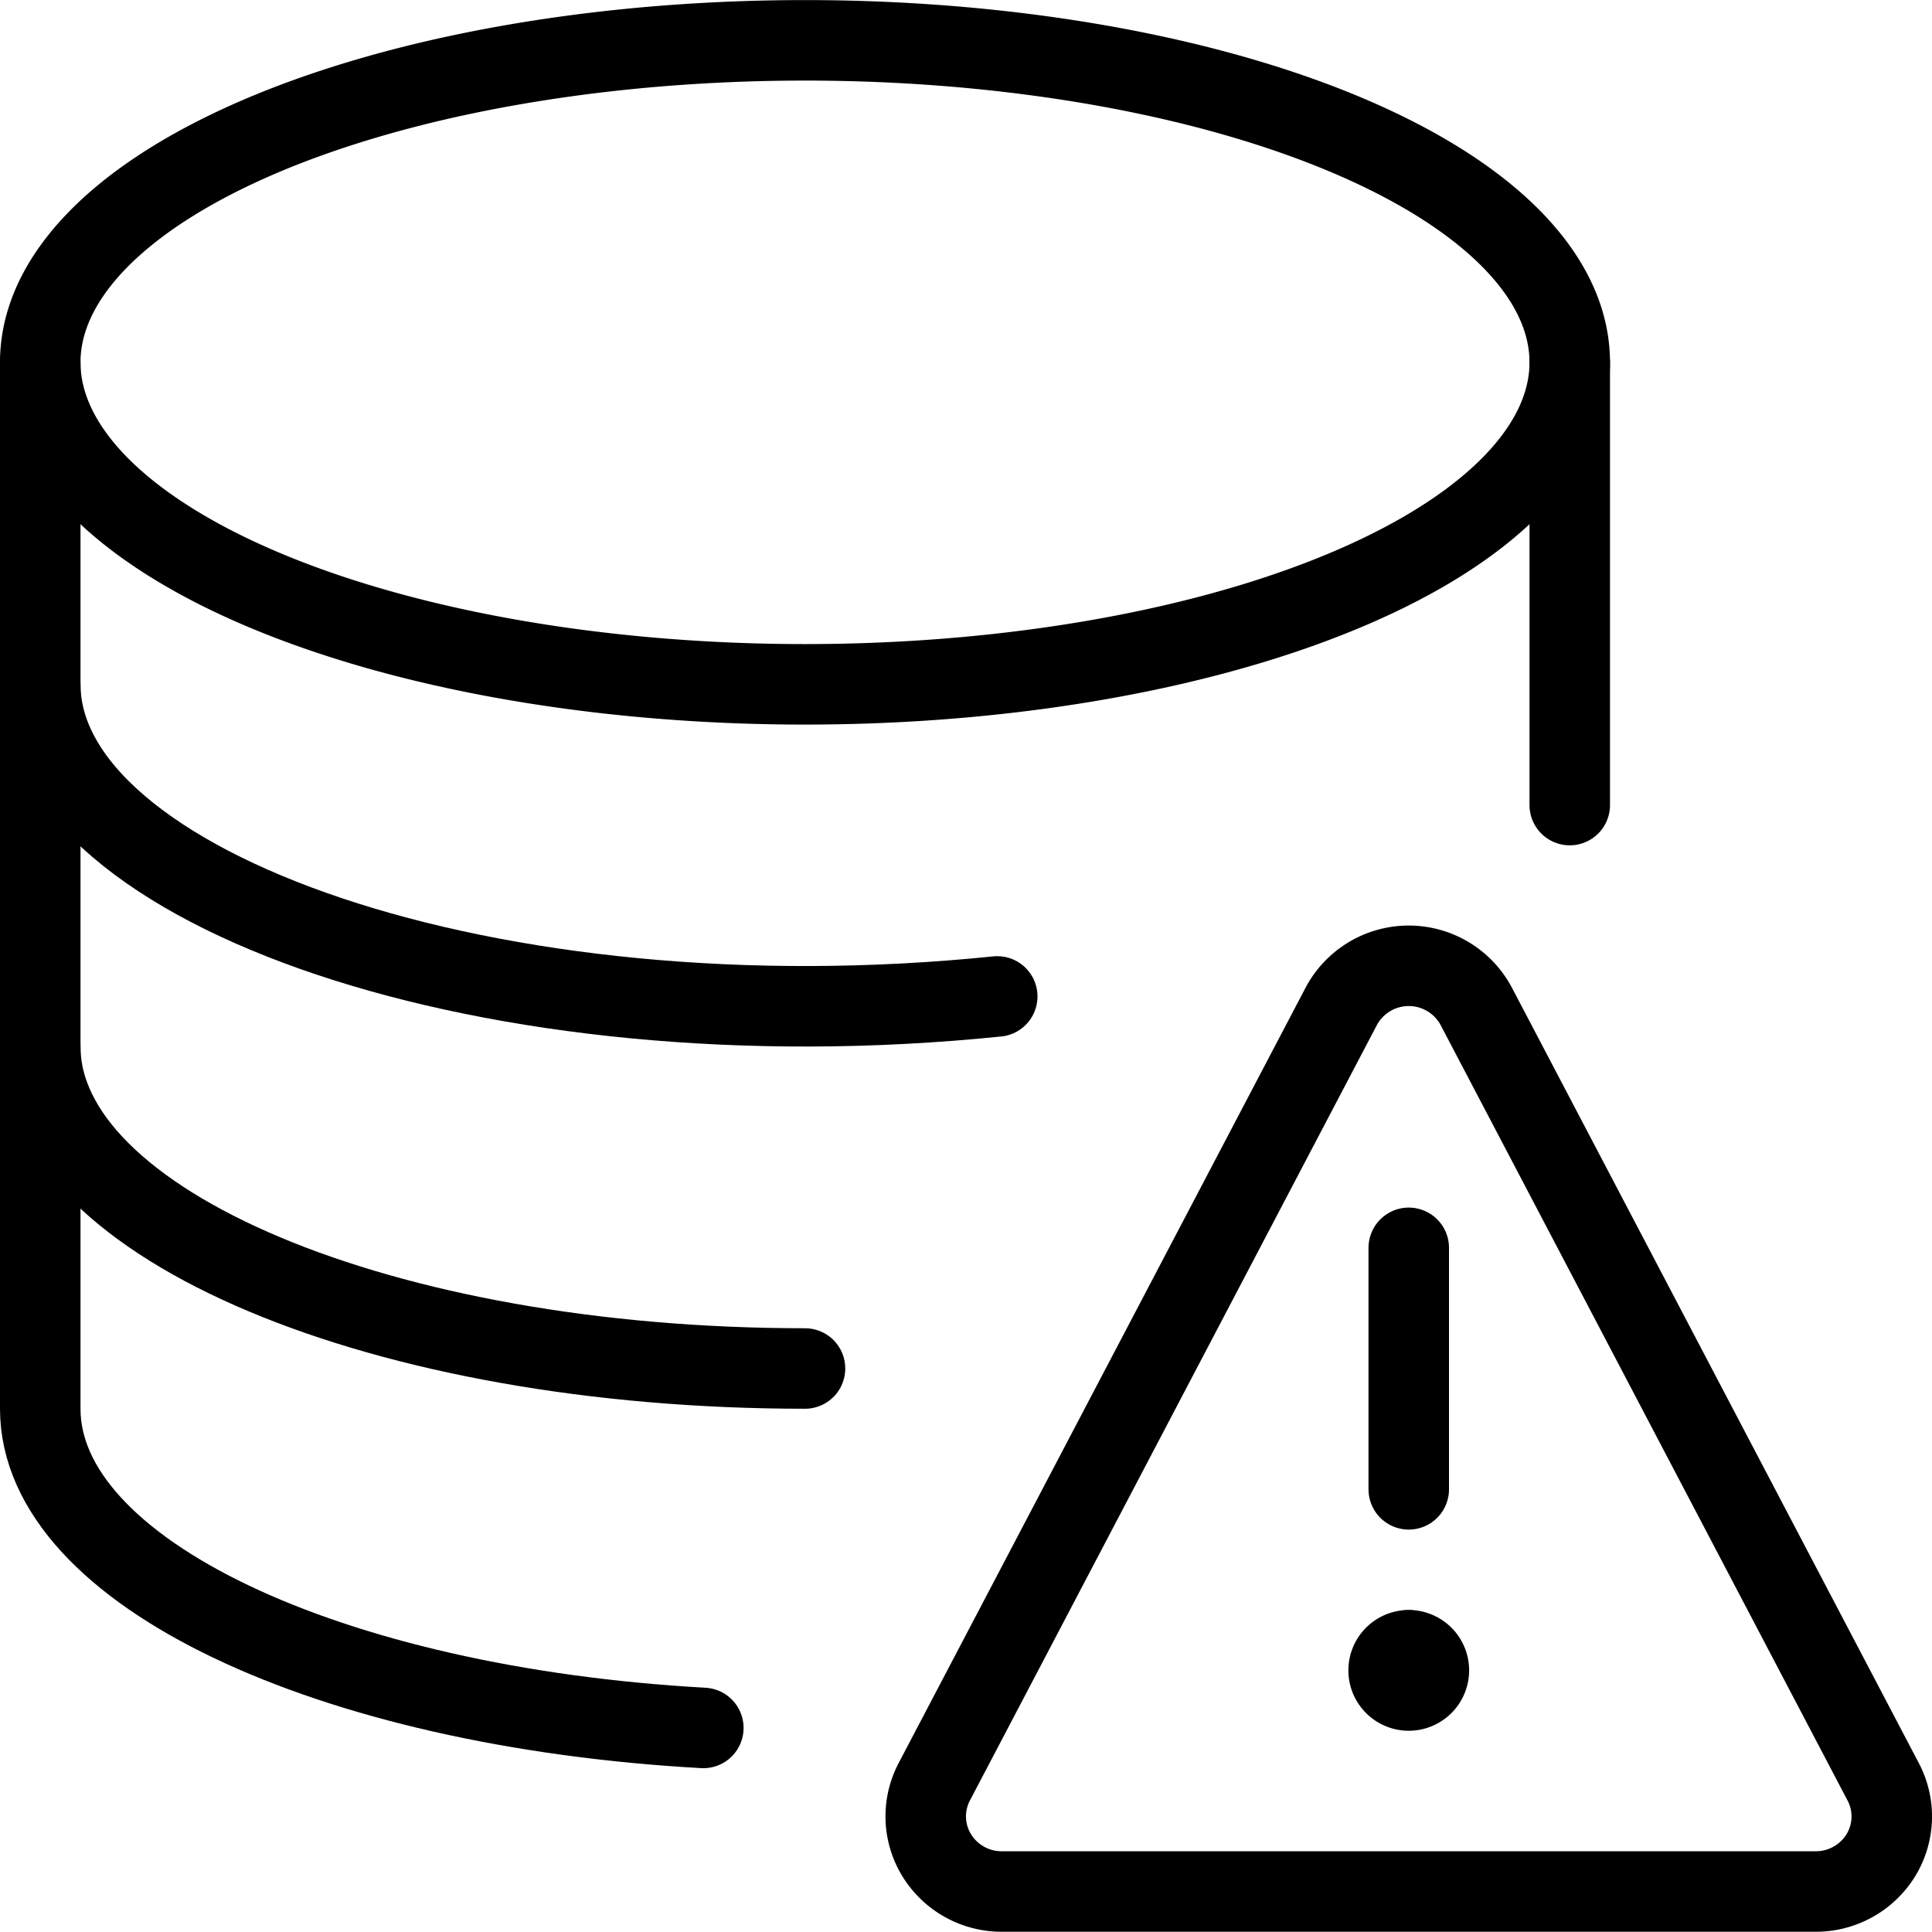 <svg viewBox="0 0 24 24" xmlns="http://www.w3.org/2000/svg"><g transform="matrix(1,0,0,1,0,0)"><path d="M0.500 4.501 A9.5 4 0 1 0 19.500 4.501 A9.5 4 0 1 0 0.500 4.501 Z" fill="none" stroke="#000000" stroke-linecap="round" stroke-linejoin="round"></path><path d="M12.388,12.378C6.109,13.022.5,11.038.5,8.5" fill="none" stroke="#000000" stroke-linecap="round" stroke-linejoin="round"></path><path d="M10,17C4.754,17,.5,15.211.5,13" fill="none" stroke="#000000" stroke-linecap="round" stroke-linejoin="round"></path><path d="M8.737,21.465C4.088,21.206.5,19.53.5,17.5V4.5" fill="none" stroke="#000000" stroke-linecap="round" stroke-linejoin="round"></path><path d="M19.5 4.501L19.5 10.001" fill="none" stroke="#000000" stroke-linecap="round" stroke-linejoin="round"></path><path d="M17.5 20.501L17.5 20.501" fill="none" stroke="#000000" stroke-linecap="round" stroke-linejoin="round"></path><path d="M17.5,20.5a.25.25,0,1,0,.25.25.25.25,0,0,0-.25-.25" fill="none" stroke="#000000" stroke-linecap="round" stroke-linejoin="round"></path><path d="M17.5 18.501L17.5 15.501" fill="none" stroke="#000000" stroke-linecap="round" stroke-linejoin="round"></path><path d="M18.338,12.5a.95.95,0,0,0-1.676,0l-5.056,9.634a.923.923,0,0,0,.031.914.947.947,0,0,0,.807.449H22.556a.948.948,0,0,0,.807-.448.923.923,0,0,0,.031-.914Z" fill="none" stroke="#000000" stroke-linecap="round" stroke-linejoin="round"></path></g></svg>